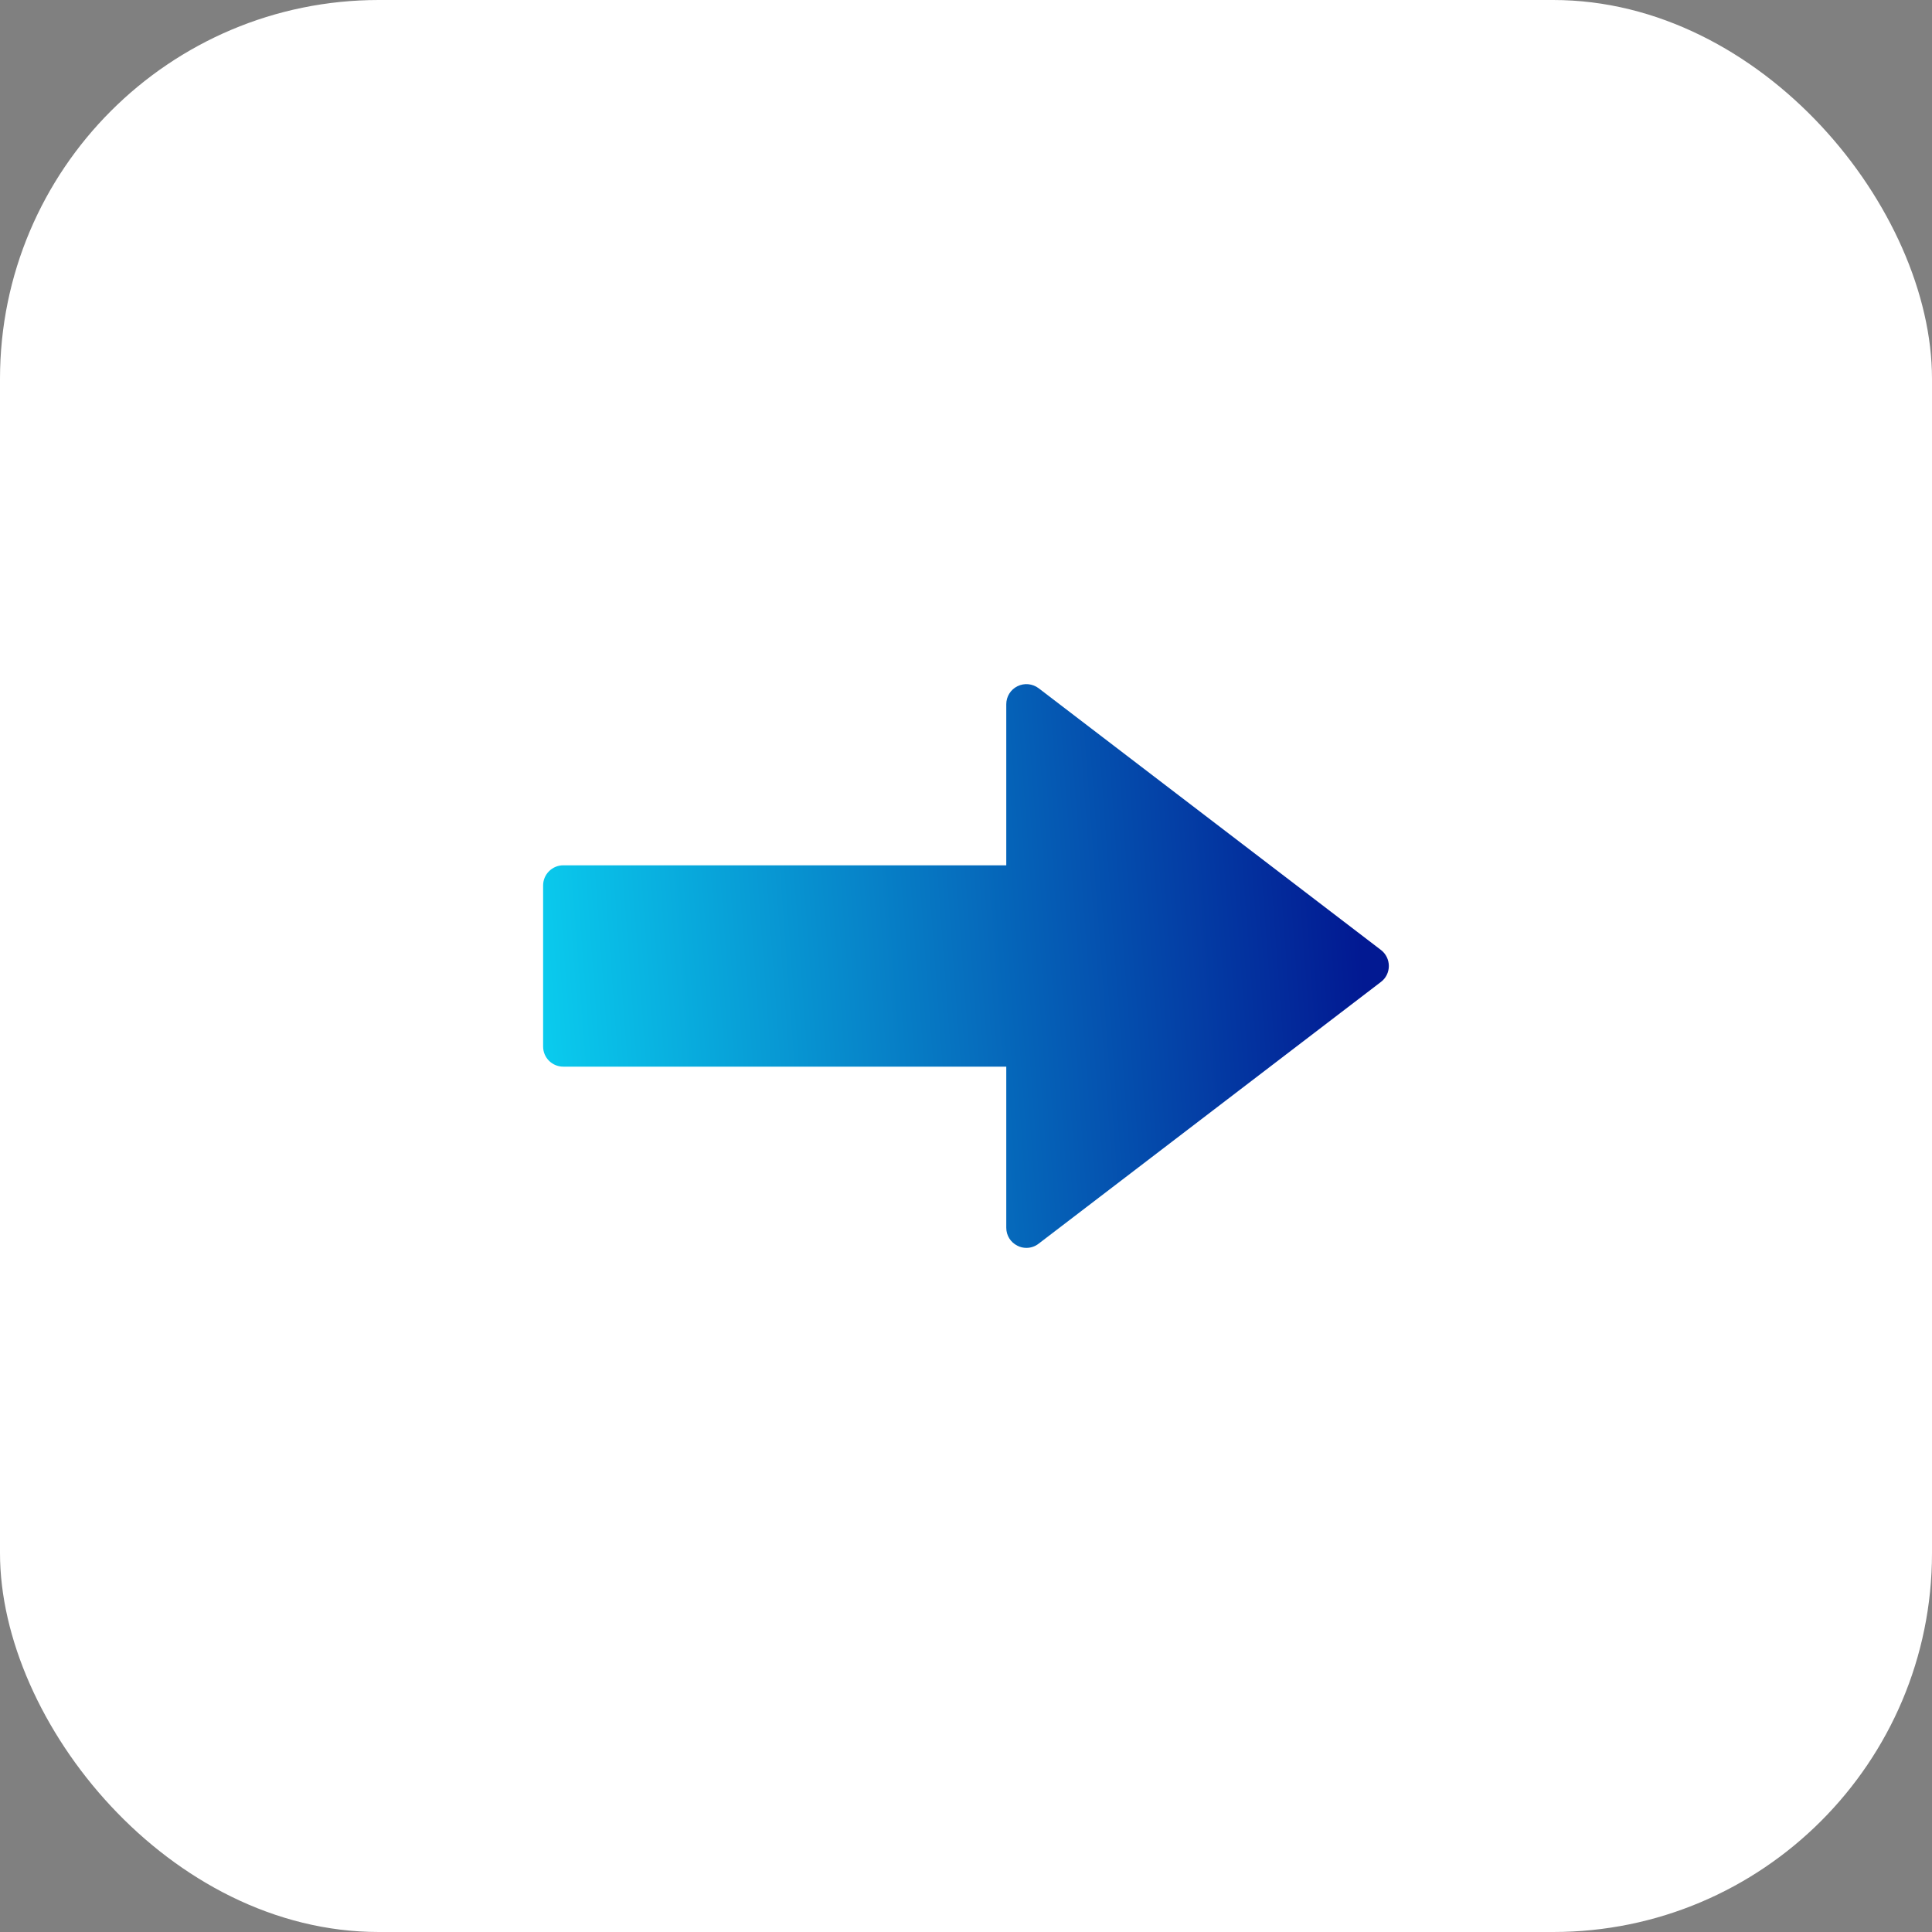 <?xml version="1.0" encoding="UTF-8"?> <svg xmlns="http://www.w3.org/2000/svg" width="51" height="51" viewBox="0 0 51 51" fill="none"><rect x="0" y="0" width="51" height="51" fill="#808080" stroke="none"/> <rect width="51" height="51" rx="10" fill="white"></rect> <path d="M27.094 32.941C27.013 32.941 26.932 32.923 26.86 32.885C26.677 32.796 26.563 32.613 26.563 32.41V28.157H14.869C14.576 28.157 14.337 27.921 14.337 27.626V23.373C14.337 23.081 14.576 22.842 14.869 22.842H26.563V18.59C26.563 18.388 26.677 18.203 26.86 18.114C27.04 18.025 27.256 18.046 27.418 18.168L36.455 25.078C36.585 25.178 36.662 25.334 36.662 25.5C36.662 25.666 36.585 25.822 36.453 25.921L27.416 32.831C27.323 32.904 27.209 32.941 27.094 32.941Z" fill="url(#paint0_linear_111_56)"></path> <defs> <linearGradient id="paint0_linear_111_56" x1="35.434" y1="18.059" x2="13.441" y2="19.689" gradientUnits="userSpaceOnUse"> <stop stop-color="#021992"></stop> <stop offset="1" stop-color="#0ACEEF"></stop> </linearGradient> </defs> </svg> 